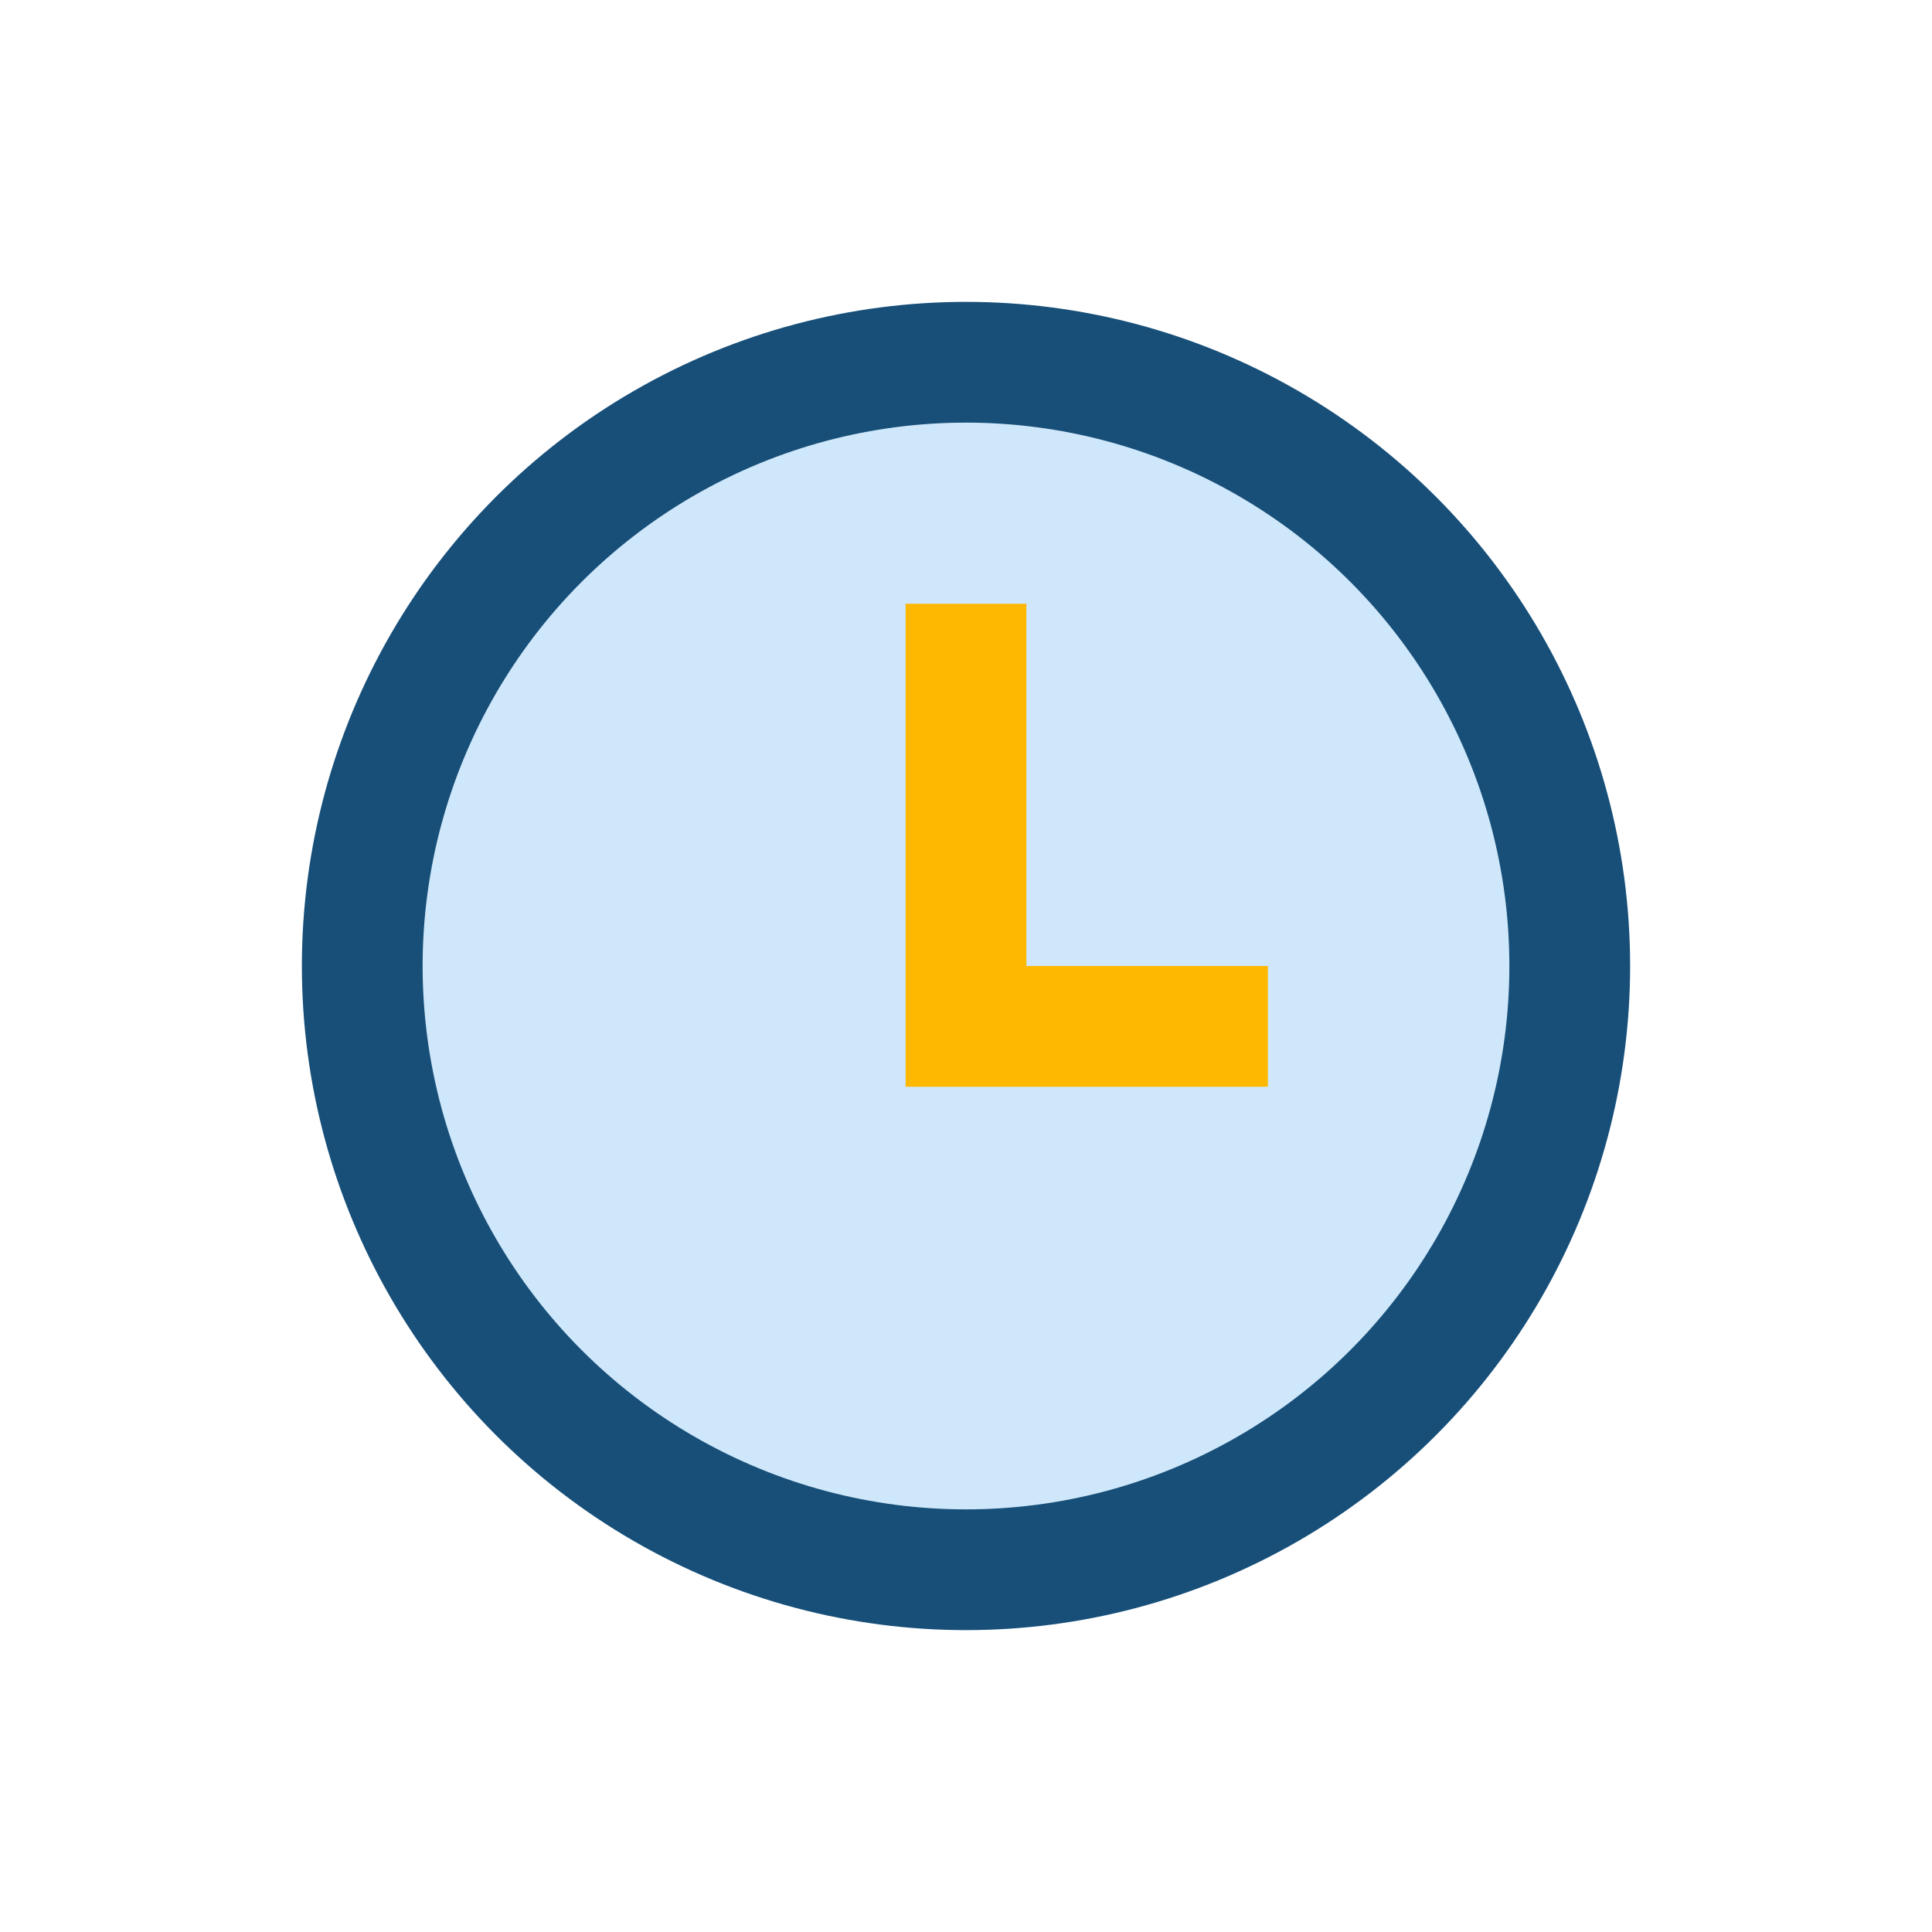 <?xml version="1.0" encoding="UTF-8"?>
<svg xmlns="http://www.w3.org/2000/svg" width="32" height="32" viewBox="0 0 32 32"><circle cx="16" cy="16" r="10" fill="#CFE7FA" stroke="#174F79" stroke-width="2"/><path d="M16 10v7h5" stroke="#FFB800" stroke-width="2" fill="none"/></svg>